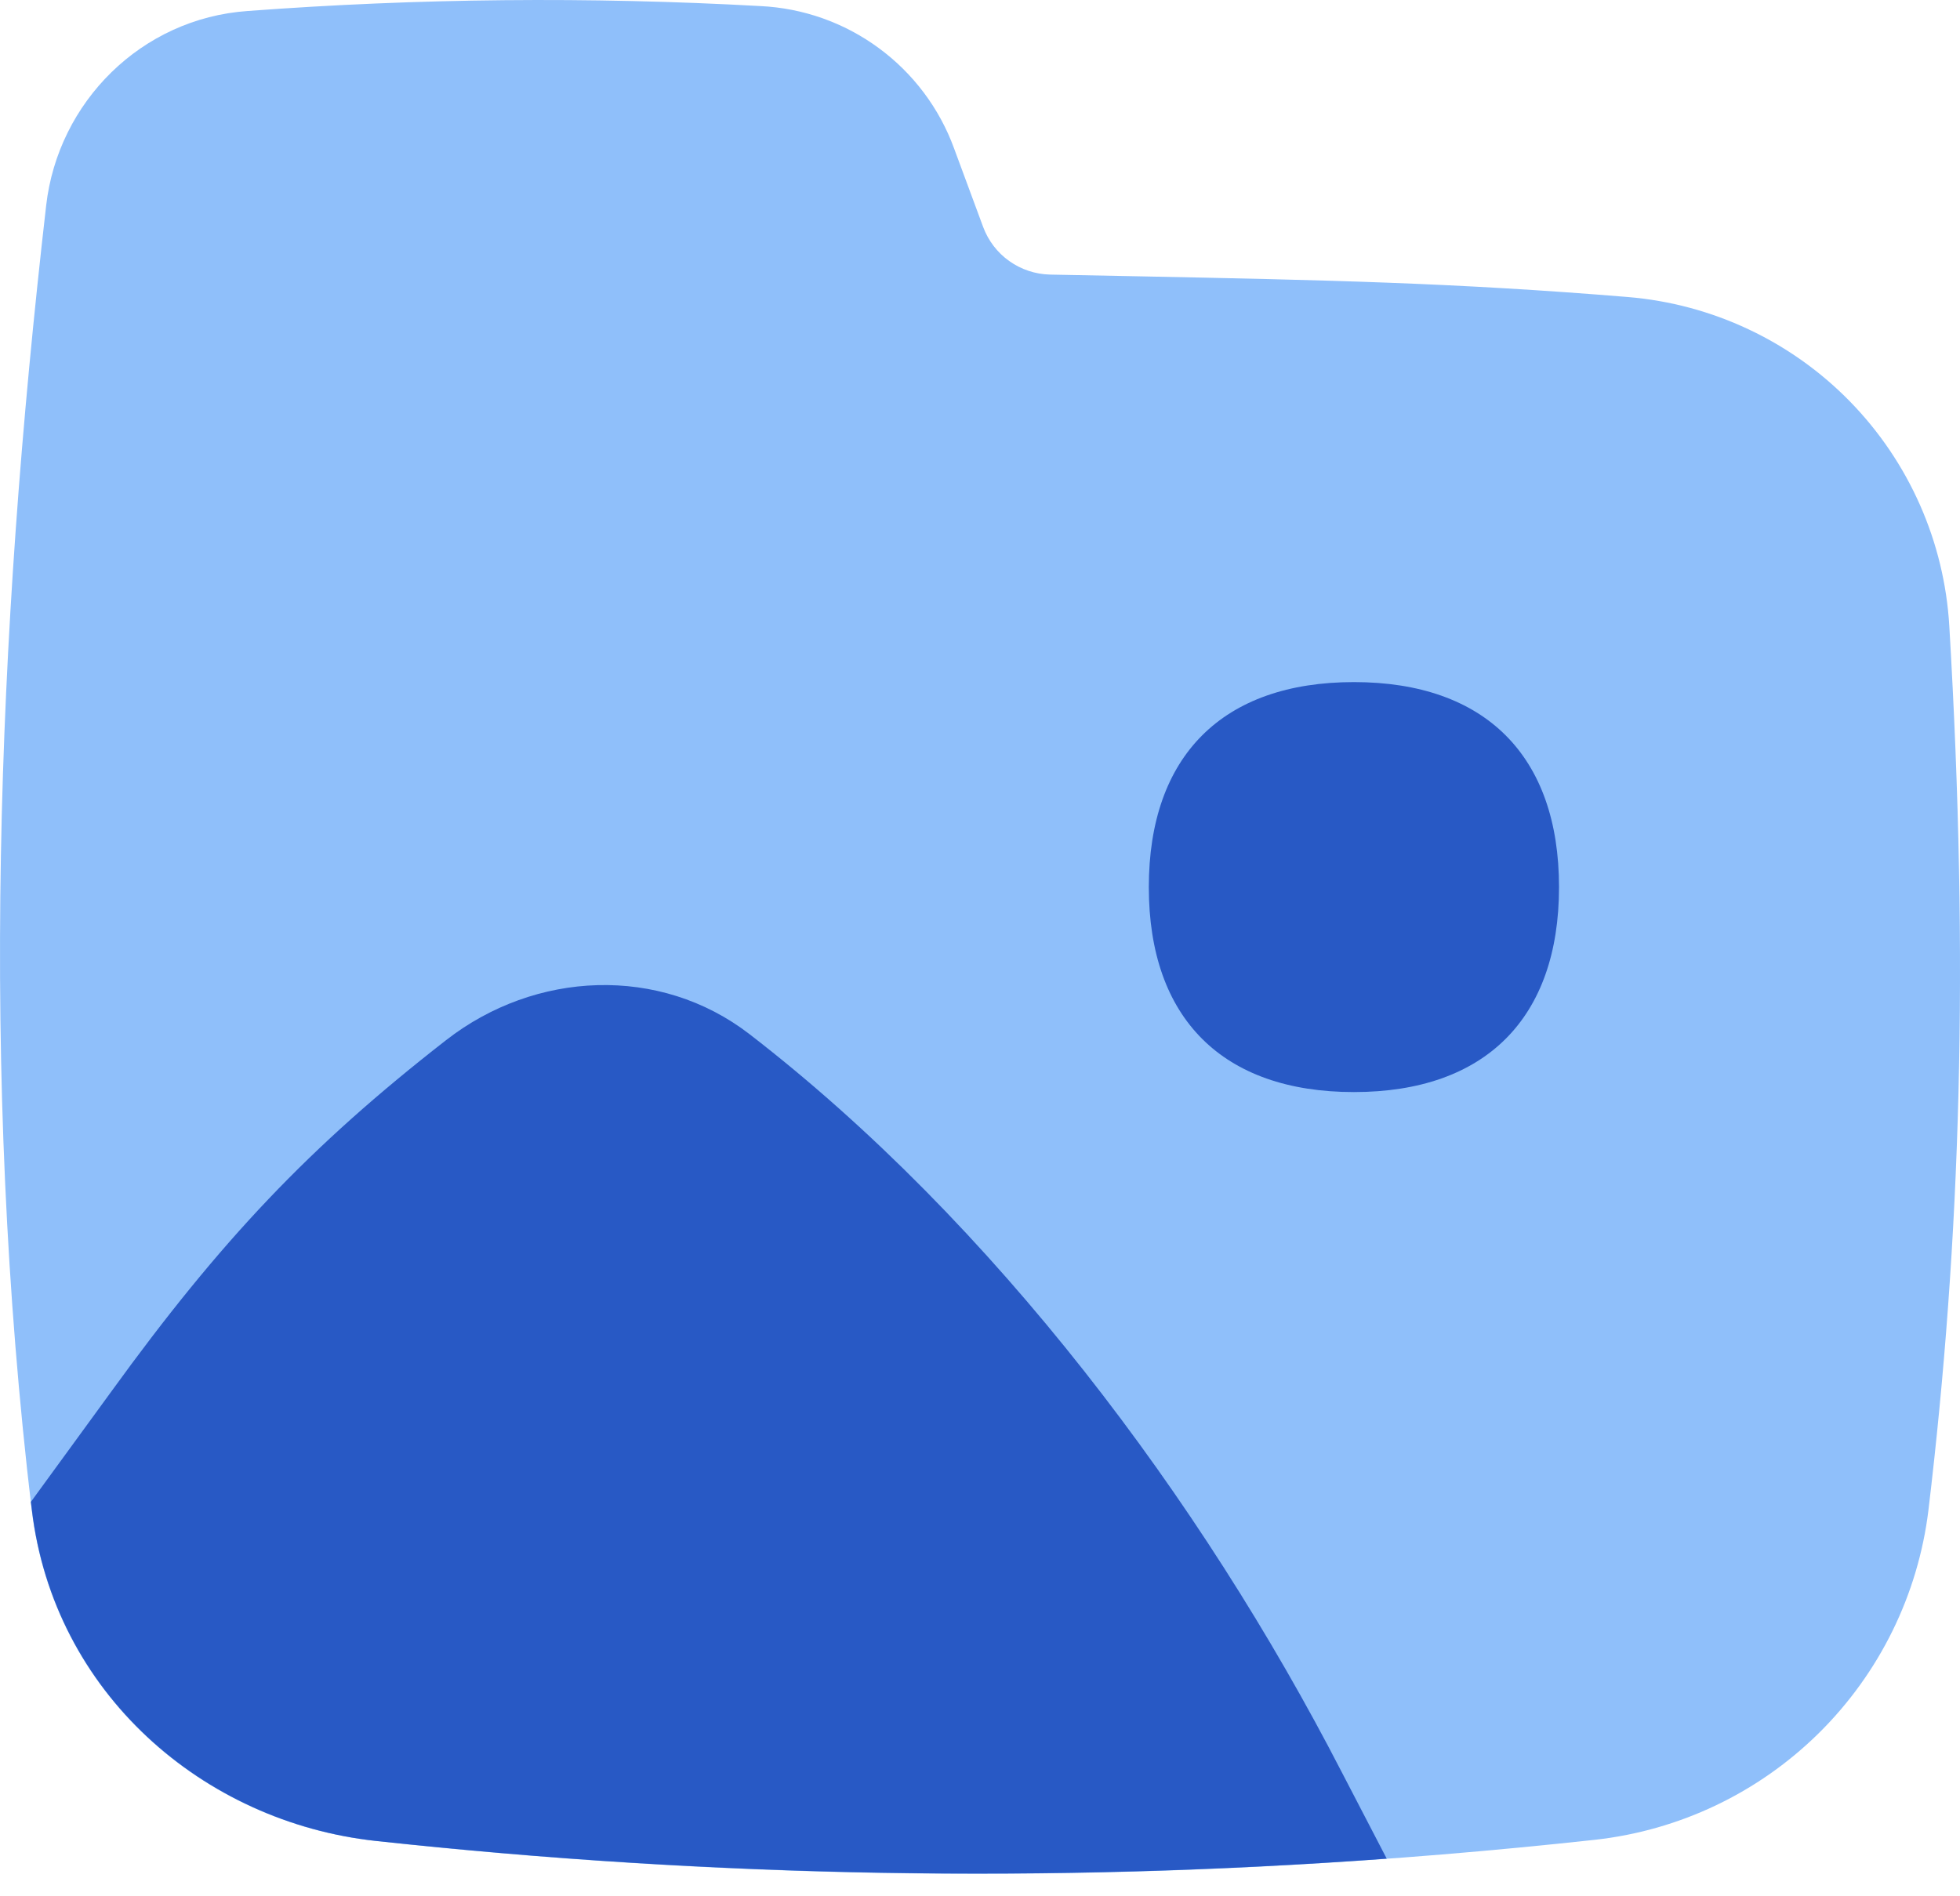<svg width="31" height="30" viewBox="0 0 31 30" fill="none" xmlns="http://www.w3.org/2000/svg">
<path fill-rule="evenodd" clip-rule="evenodd" d="M12.025 0.096C9.324 -0.054 6.615 -0.028 3.917 0.174C2.233 0.292 0.917 1.616 0.73 3.252C-0.054 10.085 -0.319 16.979 0.502 23.89C0.848 26.781 3.206 28.828 5.943 29.125C12.404 29.829 18.768 29.811 25.221 29.107C26.561 28.96 27.811 28.364 28.769 27.417C29.727 26.47 30.338 25.227 30.501 23.89C31.011 19.619 31.147 15.246 30.831 9.907C30.753 8.572 30.195 7.311 29.262 6.354C28.328 5.397 27.08 4.81 25.747 4.699C23.002 4.473 20.98 4.431 17.99 4.371L16.605 4.344C16.375 4.338 16.151 4.264 15.963 4.13C15.775 3.997 15.632 3.81 15.551 3.594L15.089 2.345C14.857 1.711 14.442 1.159 13.897 0.759C13.352 0.358 12.701 0.128 12.025 0.096Z" fill="#8FBFFA"/>
<path fill-rule="evenodd" clip-rule="evenodd" d="M21.933 29.405C16.599 29.793 11.303 29.705 5.943 29.124C3.209 28.824 0.851 26.779 0.504 23.886L0.488 23.761L1.764 22.01C3.493 19.622 4.895 18.138 7.055 16.456C8.467 15.355 10.436 15.268 11.852 16.359C15.713 19.338 18.991 23.708 21.221 28.035L21.933 29.405Z" fill="#2859C5"/>
<path d="M21.414 17.277C23.491 17.277 24.658 16.11 24.658 14.035C24.658 11.959 23.491 10.791 21.414 10.791C19.337 10.791 18.17 11.959 18.17 14.035C18.17 16.112 19.337 17.277 21.414 17.277Z" fill="#2859C5"/>
</svg>

